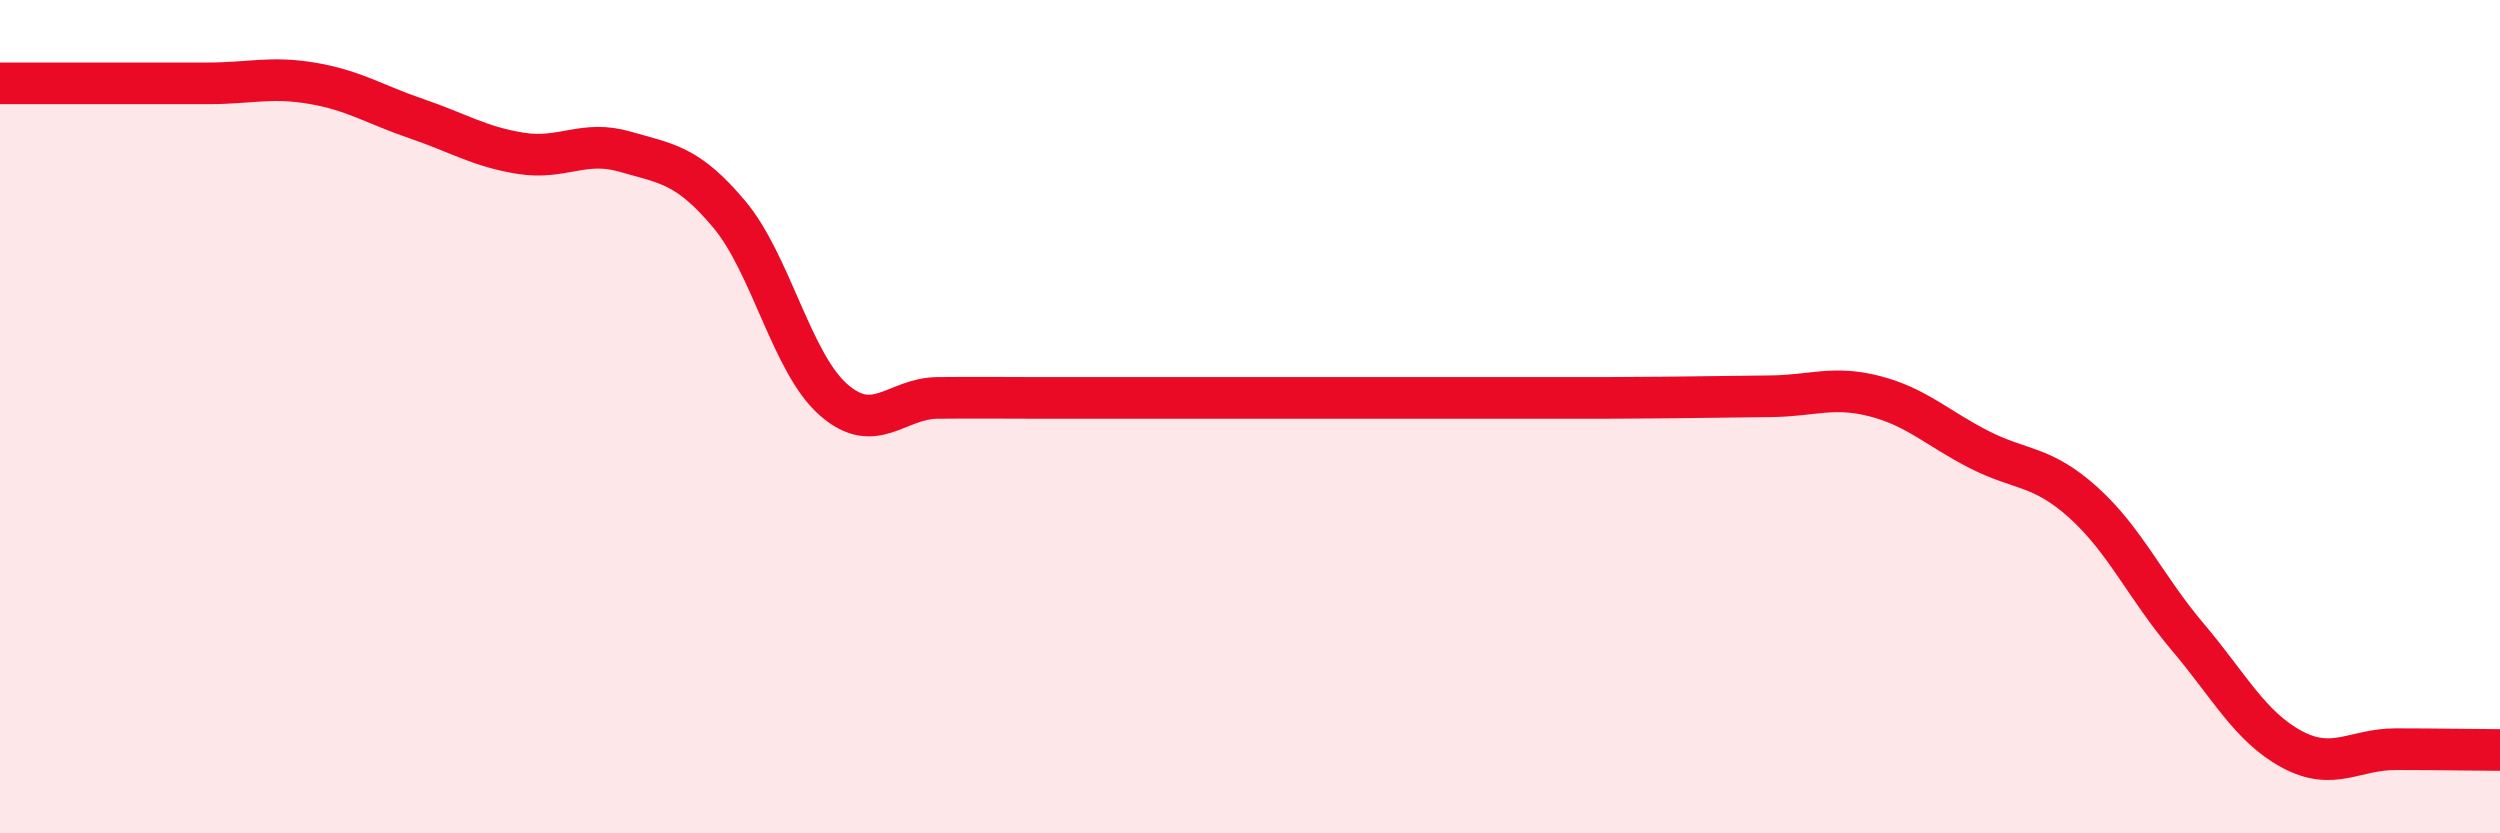 
    <svg width="60" height="20" viewBox="0 0 60 20" xmlns="http://www.w3.org/2000/svg">
      <path
        d="M 0,2 C 0.5,2 1.5,2 2.5,2 C 3.5,2 4,2 5,2 C 6,2 6.5,1.83 7.5,2 C 8.5,2.17 9,2.51 10,2.85 C 11,3.19 11.5,3.52 12.5,3.68 C 13.5,3.84 14,3.35 15,3.64 C 16,3.93 16.5,3.95 17.5,5.14 C 18.5,6.33 19,8.71 20,9.59 C 21,10.47 21.5,9.56 22.5,9.55 C 23.5,9.54 24,9.55 25,9.55 C 26,9.55 26.5,9.55 27.5,9.55 C 28.5,9.55 29,9.55 30,9.55 C 31,9.55 31.5,9.55 32.5,9.55 C 33.5,9.55 34,9.55 35,9.55 C 36,9.55 36.5,9.55 37.5,9.55 C 38.5,9.55 39,9.55 40,9.54 C 41,9.53 41.5,9.52 42.5,9.51 C 43.5,9.5 44,9.25 45,9.51 C 46,9.77 46.5,10.28 47.5,10.79 C 48.5,11.3 49,11.16 50,12.06 C 51,12.96 51.5,14.1 52.5,15.28 C 53.5,16.46 54,17.44 55,17.98 C 56,18.52 56.5,17.98 57.5,17.98 C 58.5,17.98 59.5,18 60,18L60 20L0 20Z"
        fill="#EB0A25"
        opacity="0.1"
        stroke-linecap="round"
        stroke-linejoin="round"
      />
      <path
        d="M 0,2 C 0.5,2 1.5,2 2.5,2 C 3.5,2 4,2 5,2 C 6,2 6.5,1.83 7.5,2 C 8.5,2.17 9,2.51 10,2.85 C 11,3.19 11.5,3.52 12.5,3.68 C 13.5,3.84 14,3.35 15,3.64 C 16,3.93 16.5,3.95 17.5,5.14 C 18.5,6.33 19,8.71 20,9.59 C 21,10.47 21.5,9.56 22.5,9.55 C 23.5,9.54 24,9.55 25,9.55 C 26,9.55 26.5,9.55 27.5,9.55 C 28.5,9.55 29,9.55 30,9.55 C 31,9.55 31.5,9.55 32.5,9.55 C 33.5,9.55 34,9.55 35,9.55 C 36,9.55 36.5,9.55 37.5,9.55 C 38.5,9.55 39,9.55 40,9.54 C 41,9.53 41.5,9.52 42.5,9.51 C 43.5,9.5 44,9.25 45,9.51 C 46,9.77 46.5,10.28 47.5,10.79 C 48.5,11.3 49,11.16 50,12.06 C 51,12.96 51.5,14.1 52.5,15.28 C 53.5,16.46 54,17.44 55,17.98 C 56,18.52 56.5,17.98 57.5,17.98 C 58.5,17.98 59.5,18 60,18"
        stroke="#EB0A25"
        stroke-width="1"
        fill="none"
        stroke-linecap="round"
        stroke-linejoin="round"
      />
    </svg>
  